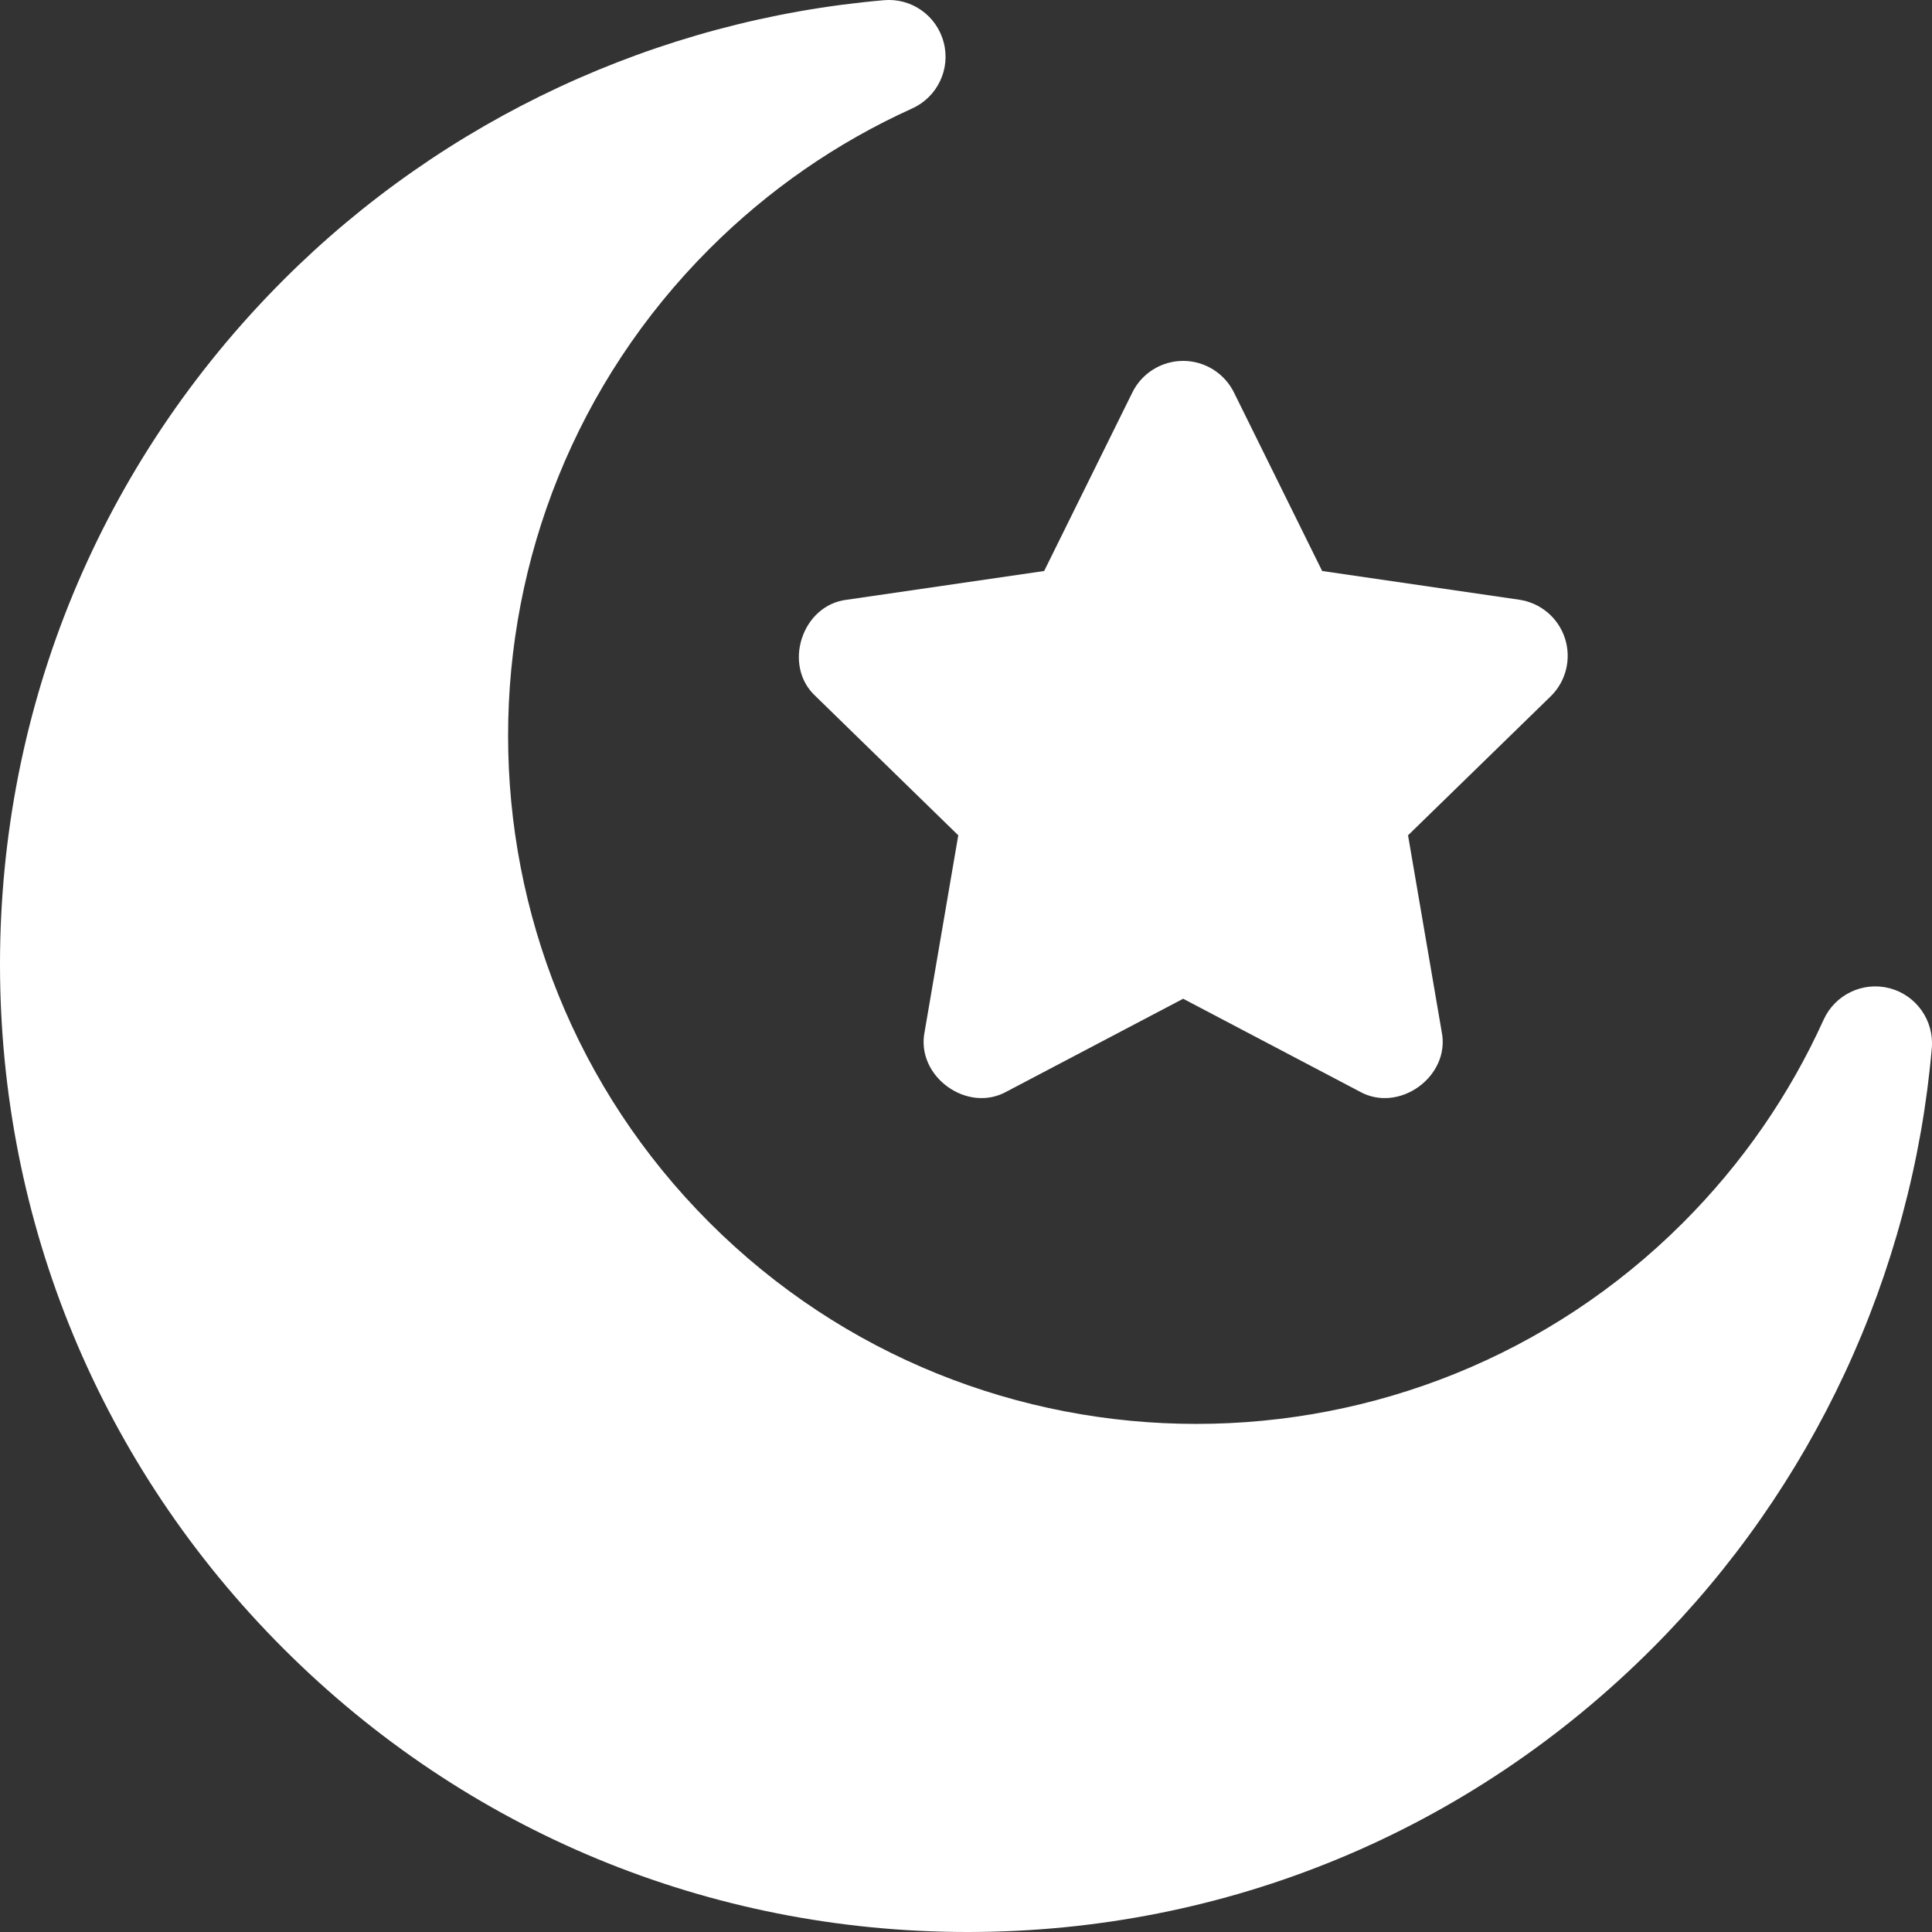 <svg width="20" height="20" viewBox="0 0 20 20" fill="none" xmlns="http://www.w3.org/2000/svg">
<rect x="0" y="0" width="20" height="20" fill="#333333" stroke="none"/>
<path d="M10.018 20C7.342 20 4.826 18.958 2.934 17.066C1.042 15.174 0 12.658 0 9.982C0 7.306 1.042 4.791 2.934 2.898C4.599 1.233 6.807 0.205 9.151 0.002C9.436 -0.023 9.697 0.162 9.769 0.439C9.842 0.715 9.704 1.004 9.444 1.122C8.662 1.476 7.955 1.965 7.344 2.576C4.565 5.355 4.565 9.877 7.344 12.656C10.123 15.435 14.645 15.435 17.424 12.656C18.035 12.044 18.524 11.338 18.878 10.556C18.996 10.296 19.284 10.158 19.561 10.23C19.838 10.303 20.022 10.564 19.998 10.849C19.795 13.193 18.767 15.401 17.102 17.066C15.21 18.958 12.694 20 10.018 20Z" fill="white"/>
<path d="M16.2 6.607C16.131 6.395 15.947 6.24 15.726 6.208L13.687 5.911L12.774 4.063C12.675 3.863 12.471 3.736 12.248 3.736C12.025 3.736 11.82 3.863 11.722 4.063L10.809 5.911L8.77 6.208C8.301 6.26 8.096 6.891 8.445 7.209L9.92 8.647L9.572 10.679C9.477 11.141 10.014 11.531 10.424 11.298L12.248 10.339L14.072 11.298C14.482 11.531 15.019 11.141 14.924 10.679L14.576 8.647L16.052 7.209C16.212 7.053 16.269 6.82 16.2 6.607Z" fill="white"/>
</svg>
